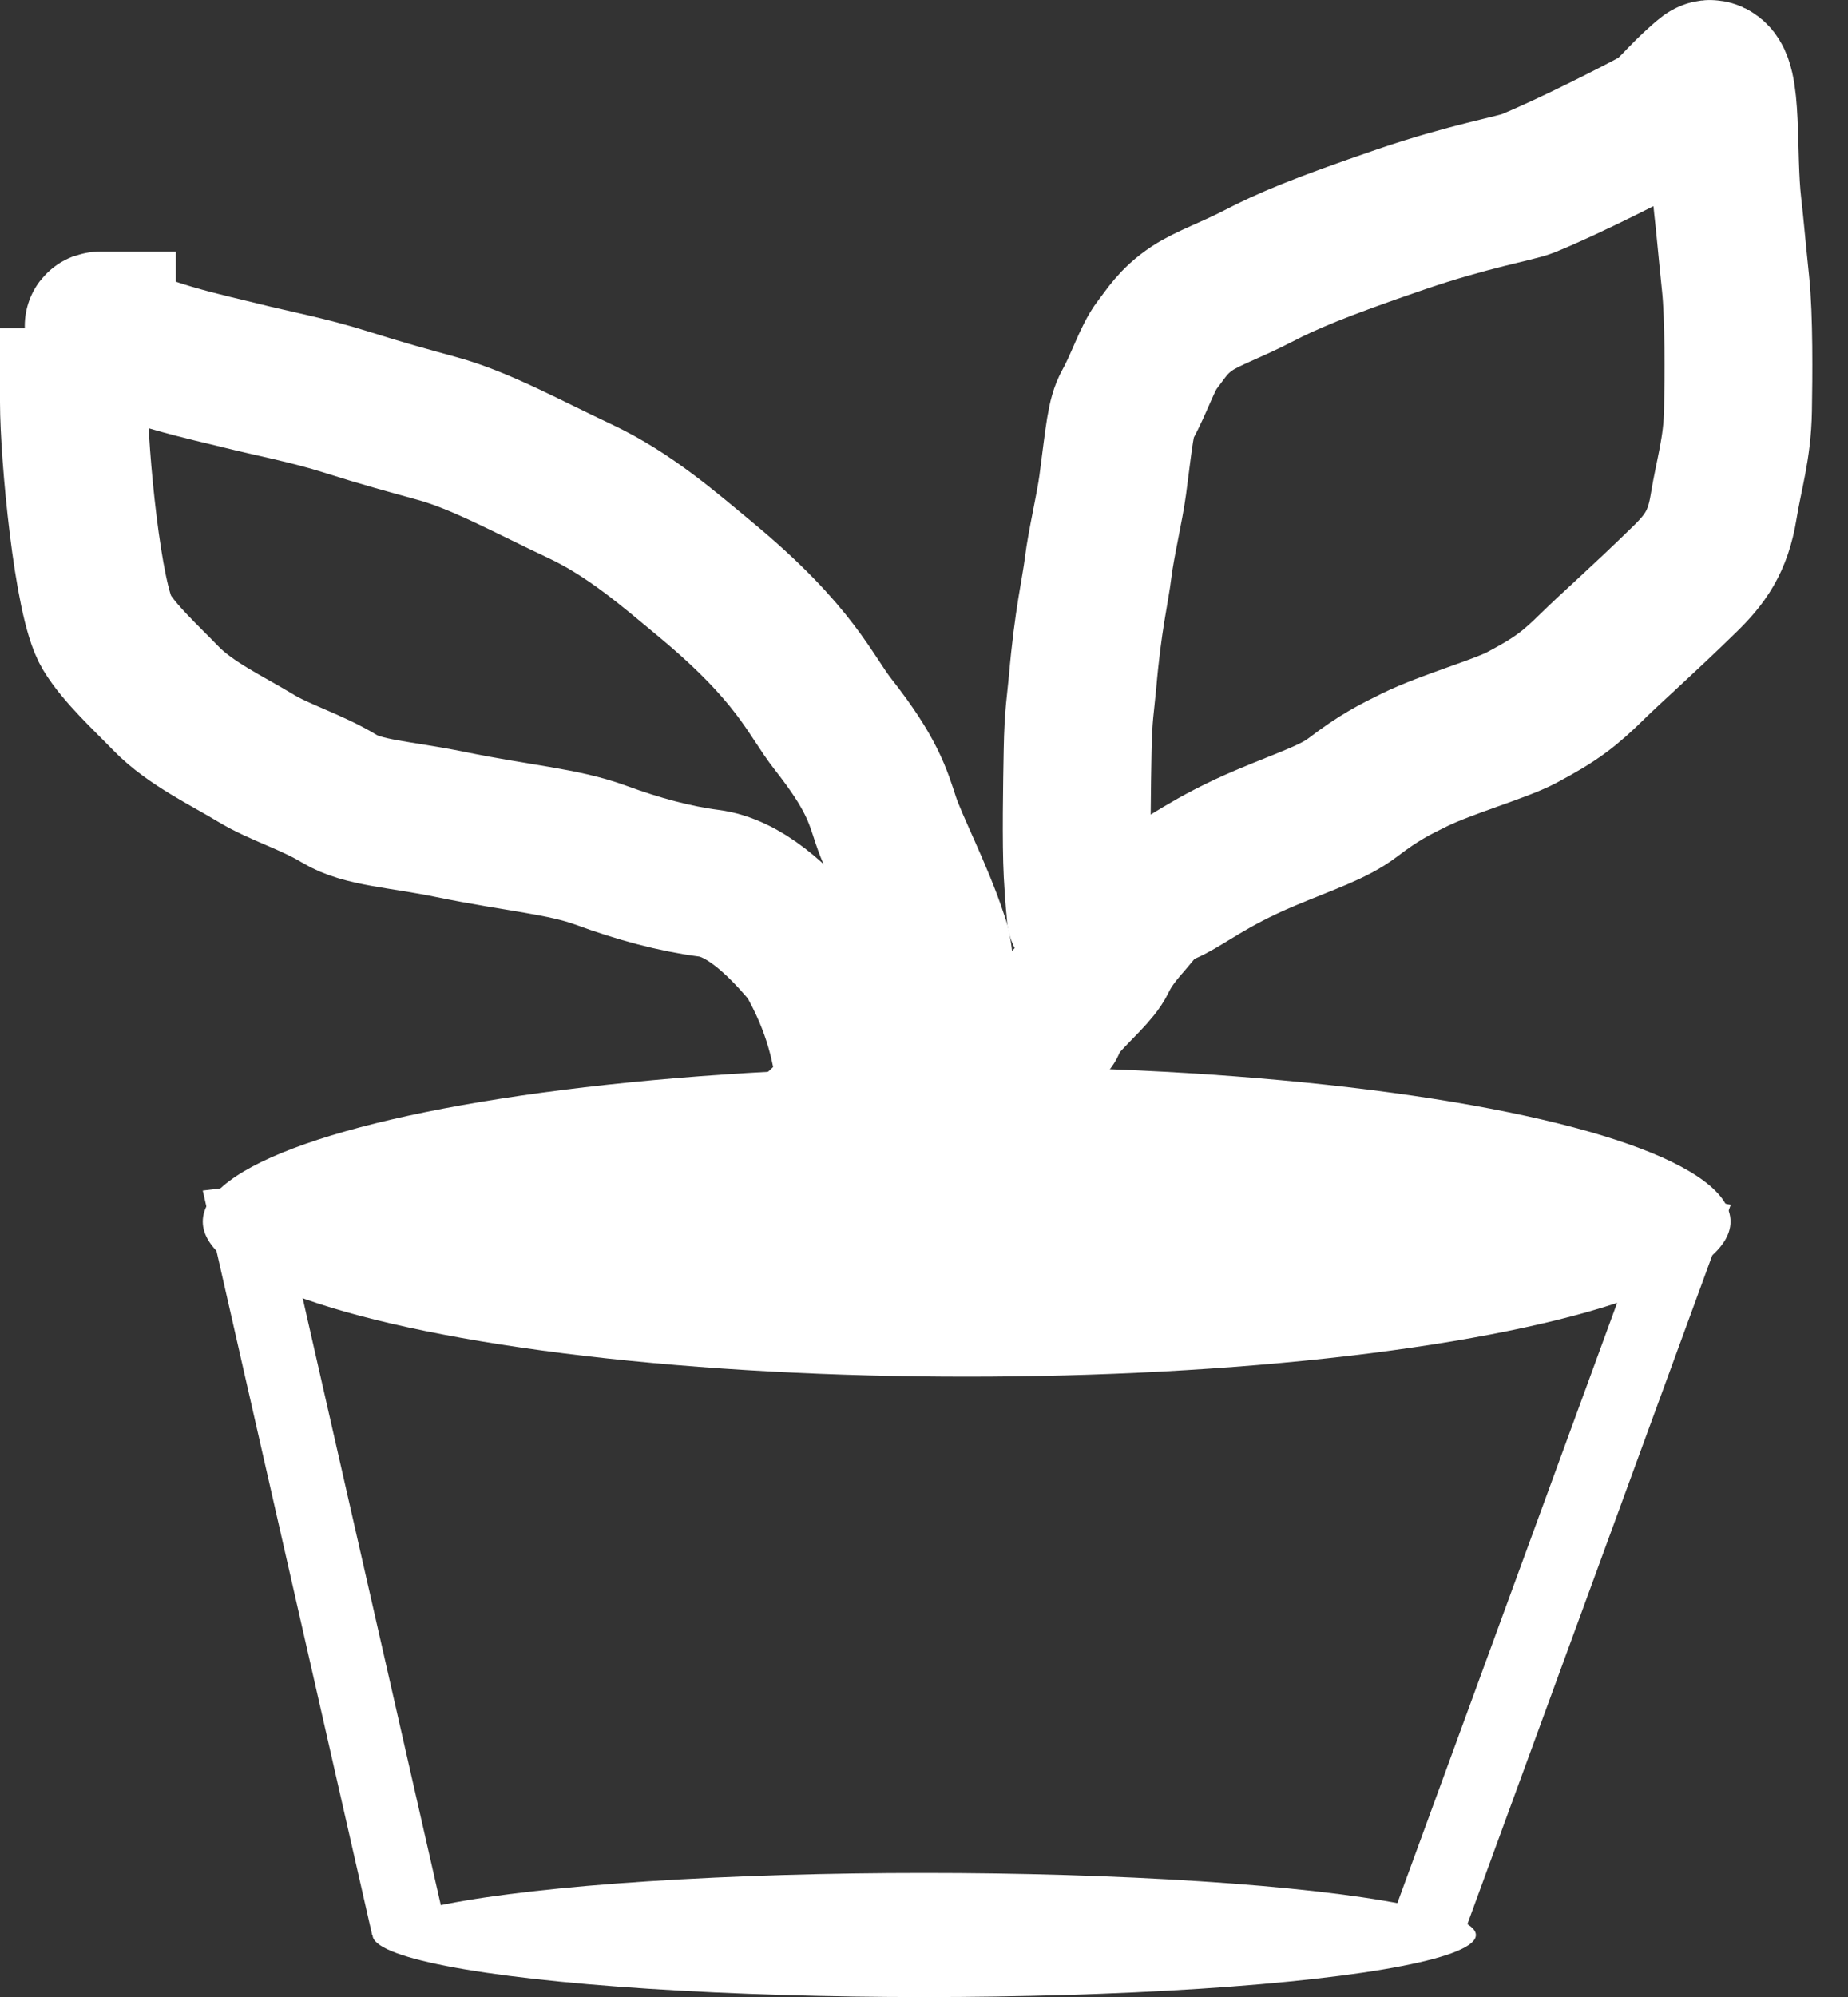 <svg width="25" height="27" viewBox="0 0 25 27" fill="none" xmlns="http://www.w3.org/2000/svg">
<rect x="0" y="0" width="25" height="27" fill="#333333" stroke="none"/>
<path d="M1 5.437C1 6.143 1.187 8.127 1.441 8.544C1.618 8.837 1.976 9.165 2.244 9.442C2.572 9.781 3.078 10.018 3.457 10.248C3.782 10.446 4.213 10.57 4.592 10.8C4.907 10.992 5.41 11.008 6.087 11.146C7.017 11.336 7.615 11.375 8.121 11.56C8.641 11.751 9.13 11.882 9.587 11.941C10.052 12 10.516 12.411 10.942 12.928C11.337 13.609 11.463 14.204 11.511 14.736C11.526 14.829 11.558 14.898 11.495 14.83" stroke="white" stroke-width="2" stroke-linecap="square"/>
<path d="M1.378 4.401C1.347 4.401 1.316 4.401 1.347 4.424C1.799 4.76 2.857 4.976 3.268 5.08C3.662 5.18 4.181 5.276 4.686 5.437C5.165 5.589 5.537 5.69 5.915 5.794C6.504 5.955 7.144 6.312 7.852 6.644C8.518 6.957 9.067 7.439 9.538 7.829C10.767 8.846 10.956 9.395 11.274 9.798C11.794 10.46 11.873 10.754 11.983 11.088C12.093 11.424 12.439 12.085 12.629 12.665C12.661 12.757 12.692 12.826 12.708 13.112C12.724 13.398 12.724 13.899 12.724 14.416" stroke="white" stroke-width="2" stroke-linecap="square"/>
<path d="M14.619 12.367C14.619 12.32 14.603 12.26 14.578 11.808C14.556 11.392 14.57 10.596 14.578 10.156C14.587 9.657 14.619 9.513 14.644 9.233C14.72 8.357 14.816 8.003 14.857 7.666C14.897 7.341 15.013 6.862 15.054 6.551C15.145 5.856 15.161 5.638 15.251 5.476C15.413 5.184 15.522 4.835 15.653 4.666C15.774 4.512 15.867 4.342 16.129 4.168C16.343 4.027 16.654 3.923 17.024 3.731C17.404 3.533 17.837 3.347 18.957 2.964C19.864 2.654 20.514 2.543 20.662 2.483C21.257 2.241 22.206 1.751 22.403 1.643C22.59 1.54 22.715 1.344 23.01 1.086C23.075 1.03 23.11 0.995 23.142 1.001C23.386 1.041 23.291 2.09 23.373 2.787C23.403 3.043 23.422 3.285 23.479 3.833C23.527 4.285 23.52 5.093 23.512 5.545C23.503 6.069 23.39 6.402 23.316 6.858C23.24 7.327 23.062 7.567 22.791 7.831C22.203 8.405 21.814 8.743 21.551 9.001C21.233 9.314 21.058 9.451 20.583 9.703C20.295 9.856 19.568 10.062 19.137 10.273C18.871 10.404 18.66 10.507 18.299 10.783C18.04 10.98 17.675 11.095 17.135 11.322C16.338 11.657 16.034 11.934 15.745 12.055C15.497 12.159 15.392 12.331 15.26 12.481C15.113 12.648 14.998 12.798 14.915 12.972C14.836 13.14 14.588 13.35 14.382 13.584C14.34 13.638 14.308 13.686 14.283 13.728C14.258 13.77 14.242 13.806 14.225 13.843" stroke="white" stroke-width="2" stroke-linecap="round"/>
<ellipse cx="13.077" cy="16.516" rx="10.334" ry="2.097" fill="white"/>
<line y1="-0.5" x2="10.323" y2="-0.5" transform="matrix(0.222 0.975 -0.993 0.121 2.743 16.097)" stroke="white"/>
<line y1="-0.5" x2="10.498" y2="-0.5" transform="matrix(-0.344 0.939 -0.981 -0.192 22.433 16.097)" stroke="white"/>
<ellipse cx="12.503" cy="26.162" rx="7.463" ry="0.839" fill="white"/>
</svg>
